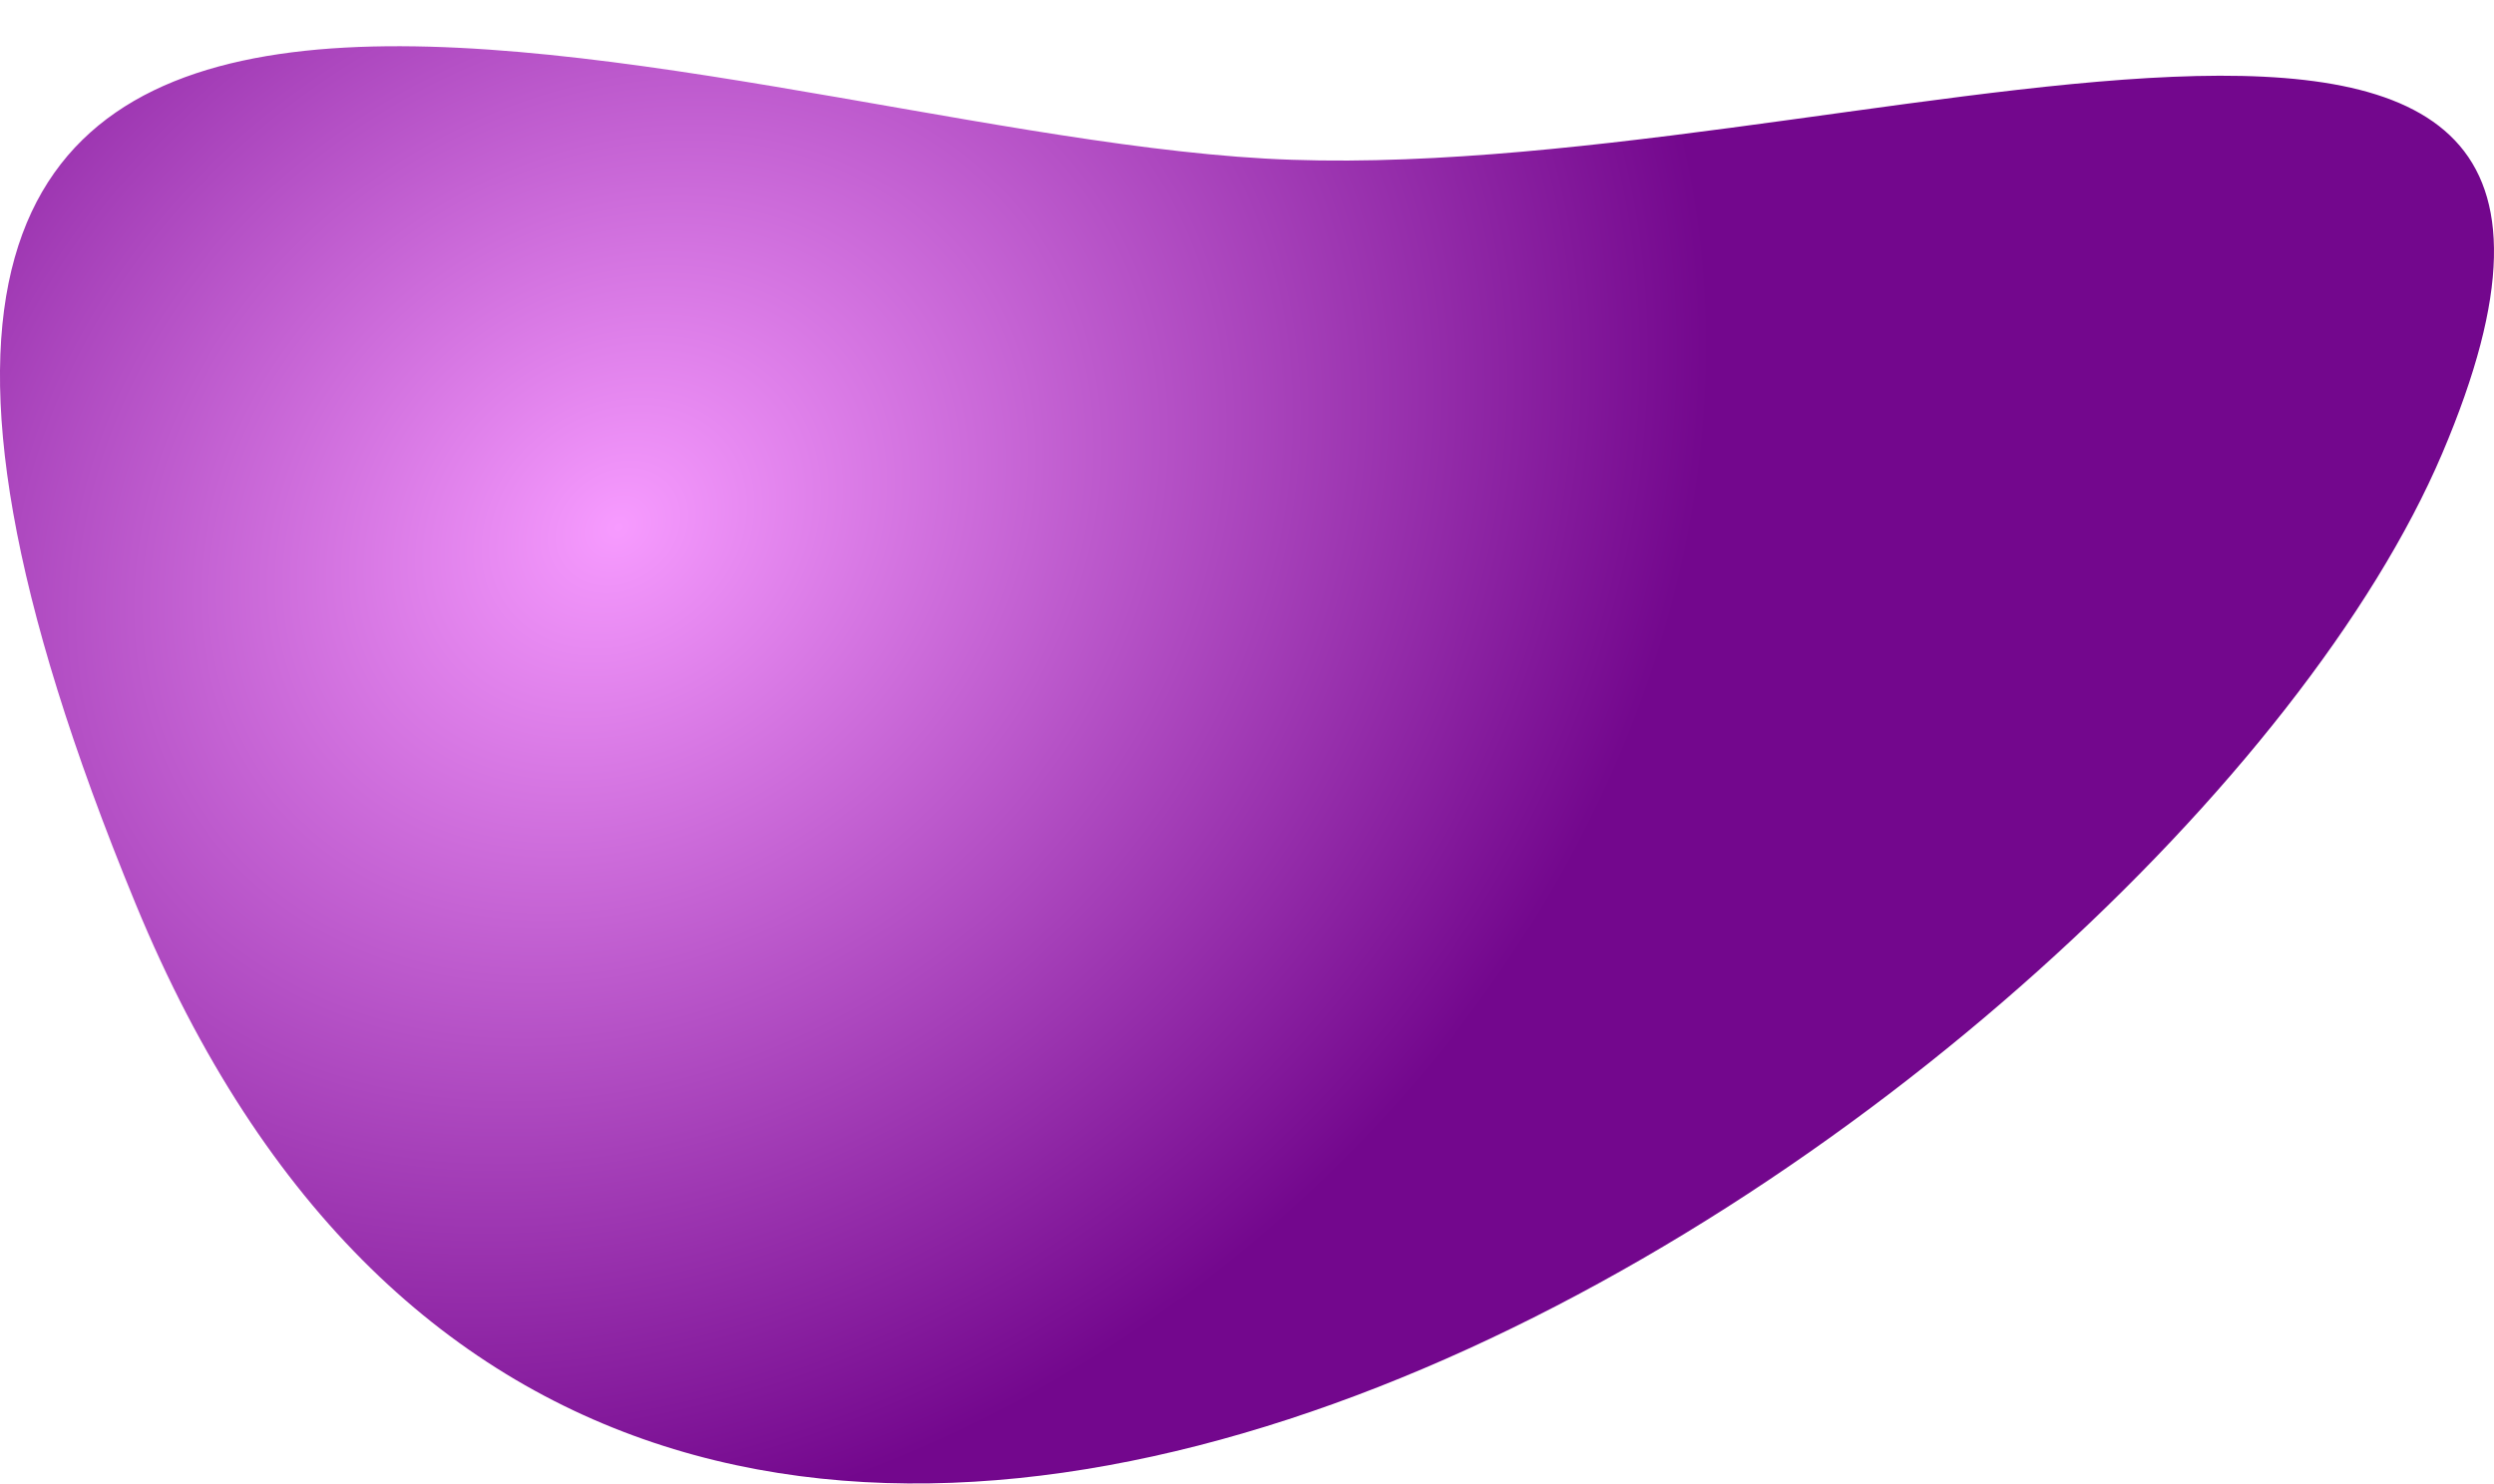 <?xml version="1.0" encoding="UTF-8"?>
<svg xmlns="http://www.w3.org/2000/svg" xmlns:xlink="http://www.w3.org/1999/xlink" id="Calque_1" version="1.1" viewBox="0 0 1397.8 831.7">
  <defs>
    <style>
      .st0 {
        fill: url(#Dégradé_sans_nom);
      }
    </style>
    <radialGradient id="Dégradé_sans_nom" data-name="Dégradé sans nom" cx="-1818.6" cy="1369.2" fx="-1818.6" fy="1369.2" r=".5" gradientTransform="translate(2744031 -441527.4) rotate(-41) scale(1298 -1071.1)" gradientUnits="userSpaceOnUse">
      <stop offset="0" stop-color="#f79bff"></stop>
      <stop offset="1" stop-color="#73078d"></stop>
    </radialGradient>
  </defs>
  <path id="Tracé_11" class="st0" d="M76,506.7C-211.4-191,385.9,70.7,709,88.9c323.1,18.2,813.5-195.6,659.7,165.5S363.4,1204.4,76,506.7Z"></path>
</svg>
